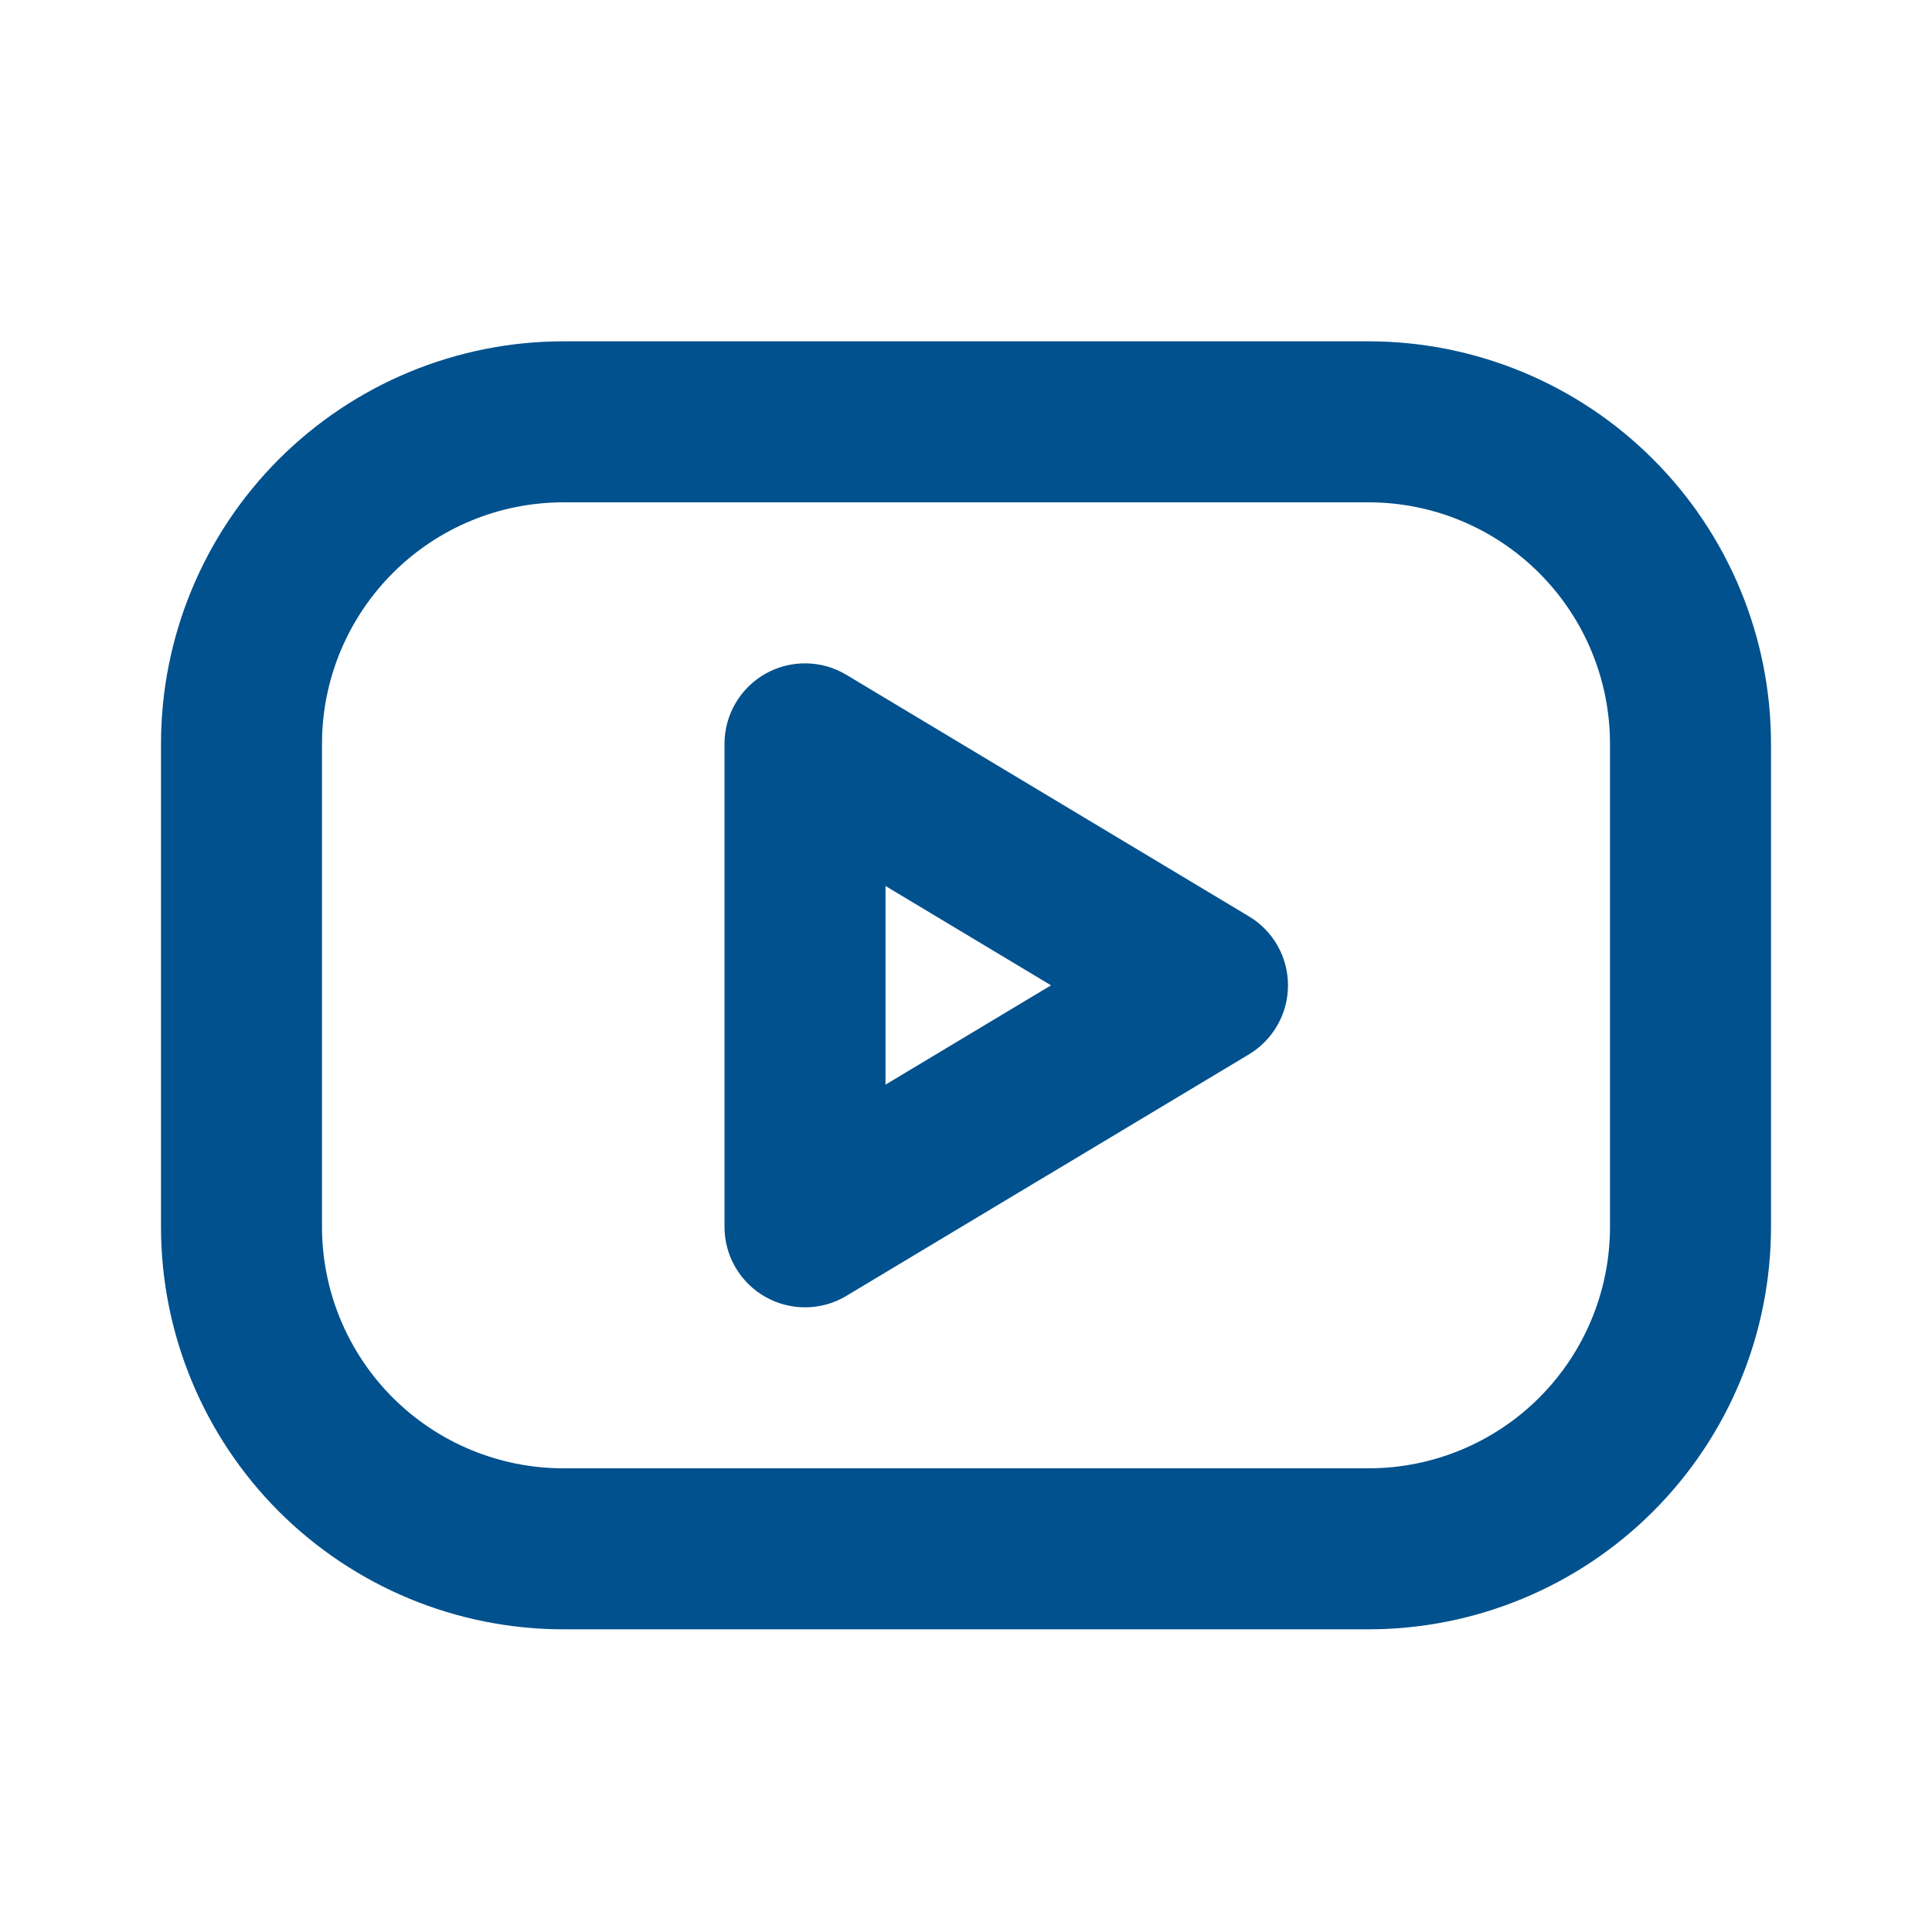 <svg xmlns="http://www.w3.org/2000/svg" width="24" height="24" viewBox="0 0 24 24" fill="none">
<path fill-rule="evenodd" clip-rule="evenodd" d="M7 6.24C6.204 6.24 5.441 6.556 4.879 7.119C4.316 7.682 4 8.445 4 9.24V15.24C4 16.036 4.316 16.799 4.879 17.362C5.441 17.924 6.204 18.24 7 18.24H17C17.796 18.24 18.559 17.924 19.121 17.362C19.684 16.799 20 16.036 20 15.24V9.24C20 8.445 19.684 7.682 19.121 7.119C18.559 6.556 17.796 6.24 17 6.24H7ZM3.464 5.705C4.402 4.767 5.674 4.24 7 4.24H17C18.326 4.24 19.598 4.767 20.535 5.705C21.473 6.642 22 7.914 22 9.24V15.24C22 16.566 21.473 17.838 20.535 18.776C19.598 19.713 18.326 20.24 17 20.24H7C5.674 20.24 4.402 19.713 3.464 18.776C2.527 17.838 2 16.566 2 15.24V9.24C2 7.914 2.527 6.642 3.464 5.705Z" fill="#00518E"/>
<path fill-rule="evenodd" clip-rule="evenodd" d="M9.507 8.37C9.821 8.193 10.206 8.197 10.514 8.383L15.514 11.383C15.816 11.563 16 11.889 16 12.24C16 12.591 15.816 12.917 15.514 13.098L10.514 16.098C10.206 16.283 9.821 16.288 9.507 16.11C9.194 15.933 9 15.601 9 15.24V9.24C9 8.88 9.194 8.548 9.507 8.37ZM11 11.006V13.474L13.056 12.24L11 11.006Z" fill="#00518E"/>
</svg>
